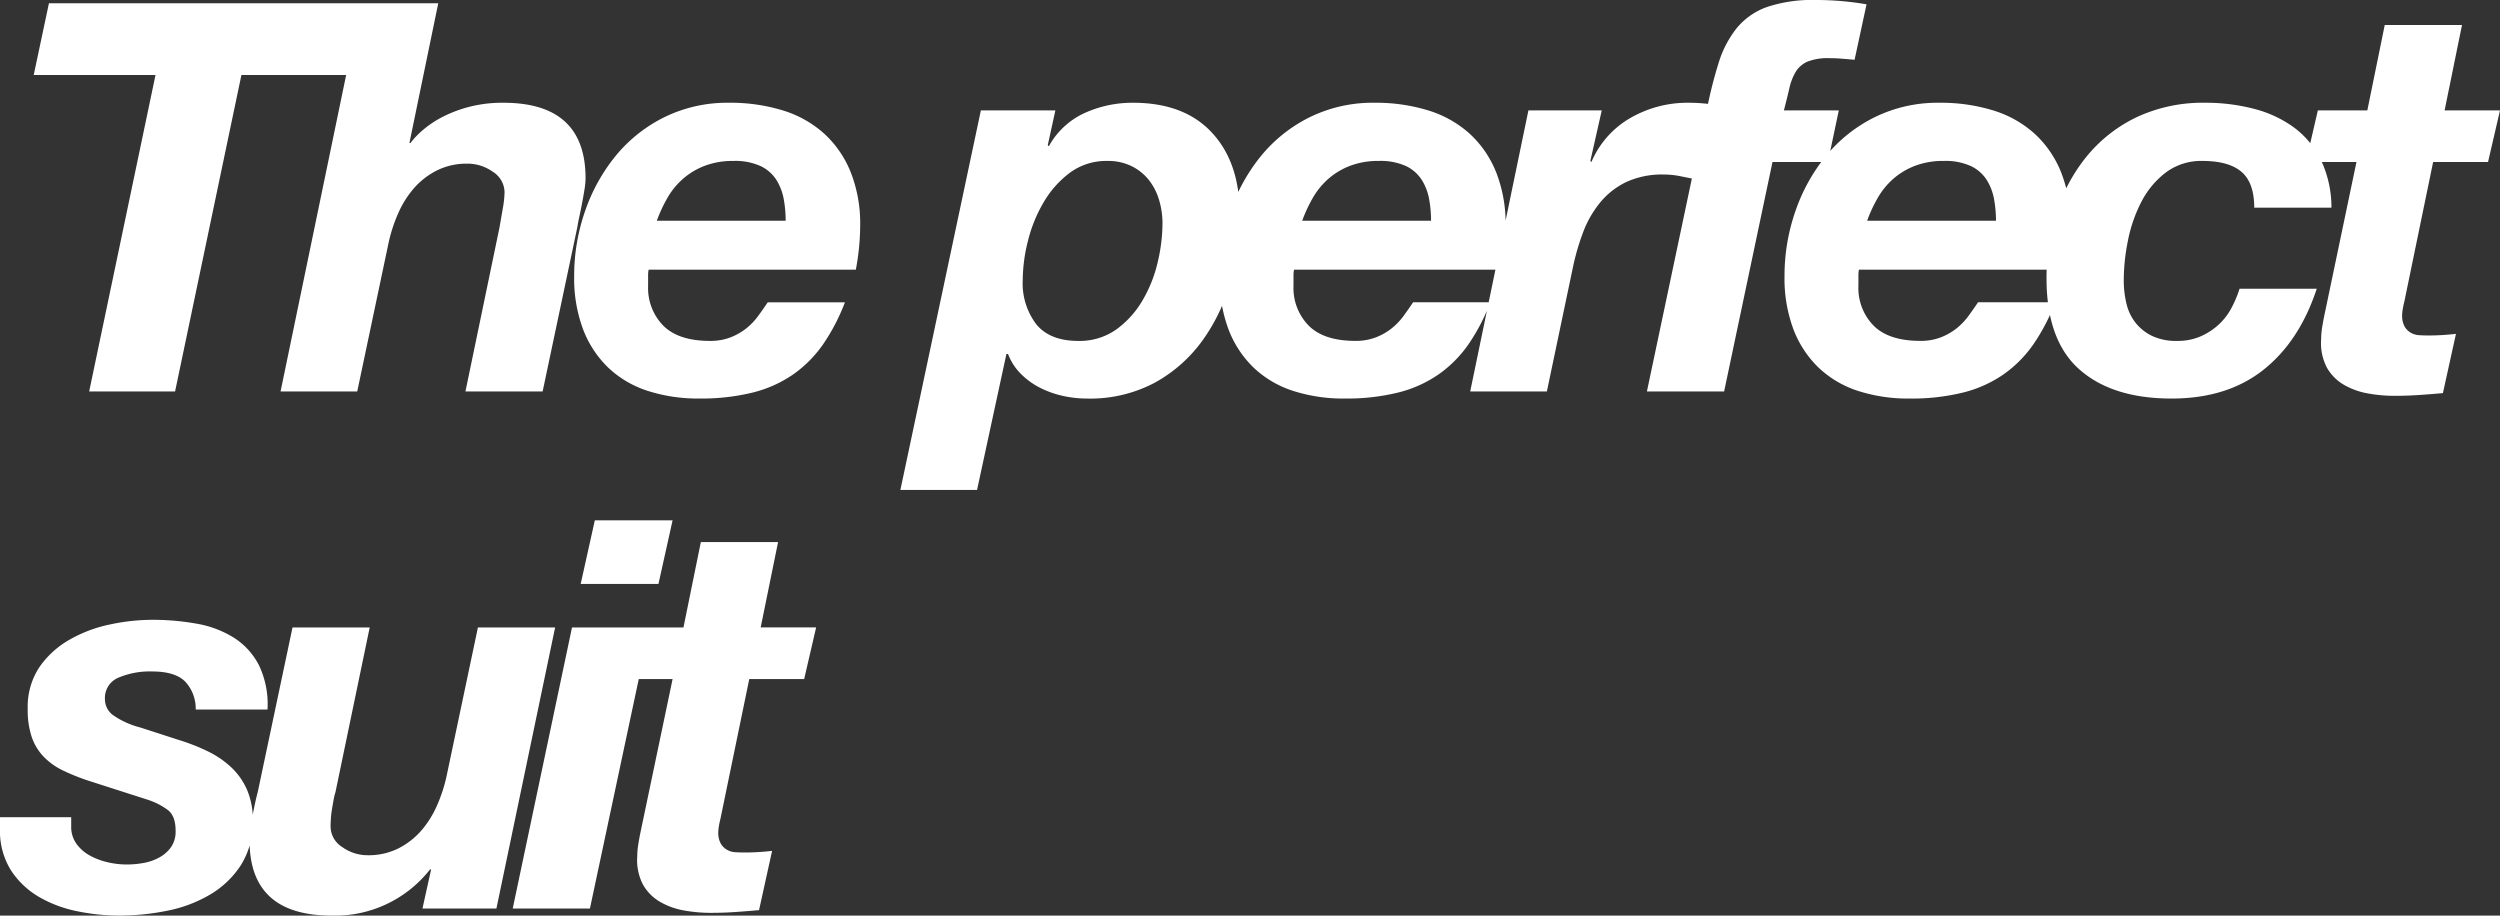 <svg xmlns="http://www.w3.org/2000/svg" width="468.996" height="171.767" viewBox="0 0 468.996 171.767">
  <rect x="0" y="0" width="468.996" height="171.767" fill="#333333" stroke="none"/>
  <path id="titre3_int" d="M28.356-59.364,15.912,0H32.028L44.472-59.364H66.3l2.856-13.464H8.364L5.508-59.364ZM66.912-72.828,51.816,0H66.2l5.916-28.05A28.767,28.767,0,0,1,73.9-33.456a18.324,18.324,0,0,1,2.958-4.692,14.209,14.209,0,0,1,4.284-3.315A12.51,12.51,0,0,1,86.9-42.738a8.126,8.126,0,0,1,4.743,1.53,4.574,4.574,0,0,1,2.193,3.876,19.693,19.693,0,0,1-.357,3.162q-.357,2.04-.561,3.264L86.5,0H100.98l6.528-30.906q.1-.714.357-1.887t.51-2.5q.255-1.326.459-2.6a13.768,13.768,0,0,0,.2-2.091q0-14.178-15.4-14.178a24.858,24.858,0,0,0-6.426.765,24.356,24.356,0,0,0-5,1.887,19.149,19.149,0,0,0-3.672,2.448,15.265,15.265,0,0,0-2.346,2.448h-.2L81.4-72.828Zm79.662,40.8H122.4a27.276,27.276,0,0,1,1.989-4.284,14.093,14.093,0,0,1,2.907-3.57,13.58,13.58,0,0,1,4.08-2.448,14.765,14.765,0,0,1,5.406-.918,11.455,11.455,0,0,1,5.1.969,7.157,7.157,0,0,1,2.958,2.6,10.142,10.142,0,0,1,1.377,3.621A22.76,22.76,0,0,1,146.574-32.028Zm-25.7,9.18h38.862a45.27,45.27,0,0,0,.816-8.262,26.237,26.237,0,0,0-1.785-10.047,19.729,19.729,0,0,0-5-7.242,20.582,20.582,0,0,0-7.752-4.335,33.365,33.365,0,0,0-10.047-1.428,26.764,26.764,0,0,0-12.138,2.7,27.637,27.637,0,0,0-9.129,7.242,33.7,33.7,0,0,0-5.763,10.4,36.838,36.838,0,0,0-2.04,12.189,27.241,27.241,0,0,0,1.683,10,19.678,19.678,0,0,0,4.743,7.191,19.36,19.36,0,0,0,7.4,4.335,30.688,30.688,0,0,0,9.639,1.428A40.311,40.311,0,0,0,140.4.2,23.17,23.17,0,0,0,148-3.213a22.765,22.765,0,0,0,5.61-5.661,37.01,37.01,0,0,0,4.08-7.854H143.208q-.816,1.224-1.785,2.55a12.235,12.235,0,0,1-2.244,2.346,11.366,11.366,0,0,1-2.958,1.683,10.371,10.371,0,0,1-3.825.663q-5.916,0-8.772-2.856a10.071,10.071,0,0,1-2.856-7.446V-21.93A4.727,4.727,0,0,1,120.87-22.848Zm62.322-29.886-15.1,71.2h14.382l5.508-25.5h.306a10.471,10.471,0,0,0,2.4,3.723,14.15,14.15,0,0,0,3.57,2.6,17.811,17.811,0,0,0,4.284,1.53,20.876,20.876,0,0,0,4.539.51,25.87,25.87,0,0,0,12.7-2.958,27.158,27.158,0,0,0,8.925-7.854,34.322,34.322,0,0,0,5.3-11.118,47.272,47.272,0,0,0,1.734-12.75q0-9.588-5.2-15.2t-14.79-5.61a21.666,21.666,0,0,0-9.129,1.938A14.571,14.571,0,0,0,195.942-46l-.2-.2,1.428-6.528Zm23.766,9.486a9.91,9.91,0,0,1,4.488.969,9.545,9.545,0,0,1,3.213,2.55,11.078,11.078,0,0,1,1.938,3.723,15.092,15.092,0,0,1,.663,4.488,31.9,31.9,0,0,1-.918,7.344,25.321,25.321,0,0,1-2.856,7.14,17.811,17.811,0,0,1-4.9,5.406,11.845,11.845,0,0,1-7.14,2.142q-5.3,0-7.854-3.111a12.712,12.712,0,0,1-2.55-8.313,30.568,30.568,0,0,1,.969-7.293,26.931,26.931,0,0,1,2.958-7.293,18.6,18.6,0,0,1,4.947-5.559A11.488,11.488,0,0,1,206.958-43.248Zm60.69,11.22H243.474a27.275,27.275,0,0,1,1.989-4.284,14.093,14.093,0,0,1,2.907-3.57,13.58,13.58,0,0,1,4.08-2.448,14.765,14.765,0,0,1,5.406-.918,11.455,11.455,0,0,1,5.1.969,7.158,7.158,0,0,1,2.958,2.6,10.143,10.143,0,0,1,1.377,3.621A22.76,22.76,0,0,1,267.648-32.028Zm-25.7,9.18h38.862a45.27,45.27,0,0,0,.816-8.262,26.237,26.237,0,0,0-1.785-10.047,19.729,19.729,0,0,0-5-7.242,20.582,20.582,0,0,0-7.752-4.335,33.365,33.365,0,0,0-10.047-1.428,26.764,26.764,0,0,0-12.138,2.7,27.638,27.638,0,0,0-9.129,7.242,33.7,33.7,0,0,0-5.763,10.4,36.838,36.838,0,0,0-2.04,12.189,27.241,27.241,0,0,0,1.683,10A19.678,19.678,0,0,0,234.4-4.437a19.36,19.36,0,0,0,7.4,4.335,30.688,30.688,0,0,0,9.639,1.428A40.31,40.31,0,0,0,261.477.2a23.17,23.17,0,0,0,7.6-3.417,22.764,22.764,0,0,0,5.61-5.661,37.011,37.011,0,0,0,4.08-7.854H264.282q-.816,1.224-1.785,2.55a12.235,12.235,0,0,1-2.244,2.346,11.366,11.366,0,0,1-2.958,1.683,10.371,10.371,0,0,1-3.825.663q-5.916,0-8.772-2.856a10.071,10.071,0,0,1-2.856-7.446V-21.93A4.727,4.727,0,0,1,241.944-22.848Zm43.962-29.886L274.992,0h14.382l4.9-23.358a44.5,44.5,0,0,1,1.887-6.477,19.846,19.846,0,0,1,3.162-5.559,14.407,14.407,0,0,1,4.9-3.876A15.968,15.968,0,0,1,311.3-40.7a15.568,15.568,0,0,1,3.06.306l3.06.612,2.958-14.076a33.179,33.179,0,0,0-4.488-.306,21.448,21.448,0,0,0-10.761,2.805,17.348,17.348,0,0,0-7.4,8.313l-.2-.2,2.142-9.486Zm31.314,9.69L308.142,0h14.484L331.7-43.044h10.4l2.04-9.69h-10.3q.612-2.346,1.02-4.131a10.444,10.444,0,0,1,1.173-3.06,4.882,4.882,0,0,1,2.193-1.938,10.3,10.3,0,0,1,4.182-.663q1.122,0,2.346.1t2.346.2l2.244-10.4q-2.346-.408-4.743-.612t-4.743-.2a26.676,26.676,0,0,0-9.231,1.326,12.981,12.981,0,0,0-5.661,3.978,19.789,19.789,0,0,0-3.366,6.477,82.951,82.951,0,0,0-2.244,8.925h-8.67l-2.04,9.69Zm56.406,11.016H349.452a27.276,27.276,0,0,1,1.989-4.284,14.093,14.093,0,0,1,2.907-3.57,13.579,13.579,0,0,1,4.08-2.448,14.765,14.765,0,0,1,5.406-.918,11.455,11.455,0,0,1,5.1.969,7.157,7.157,0,0,1,2.958,2.6,10.142,10.142,0,0,1,1.377,3.621A22.76,22.76,0,0,1,373.626-32.028Zm-25.7,9.18h38.862a45.27,45.27,0,0,0,.816-8.262,26.237,26.237,0,0,0-1.785-10.047,19.729,19.729,0,0,0-5-7.242,20.582,20.582,0,0,0-7.752-4.335,33.365,33.365,0,0,0-10.047-1.428,26.764,26.764,0,0,0-12.138,2.7,27.637,27.637,0,0,0-9.129,7.242,33.7,33.7,0,0,0-5.763,10.4,36.838,36.838,0,0,0-2.04,12.189,27.241,27.241,0,0,0,1.683,10,19.678,19.678,0,0,0,4.743,7.191A19.36,19.36,0,0,0,347.769-.1a30.688,30.688,0,0,0,9.639,1.428A40.311,40.311,0,0,0,367.455.2a23.17,23.17,0,0,0,7.6-3.417,22.764,22.764,0,0,0,5.61-5.661,37.011,37.011,0,0,0,4.08-7.854H370.26q-.816,1.224-1.785,2.55a12.234,12.234,0,0,1-2.244,2.346,11.366,11.366,0,0,1-2.958,1.683,10.371,10.371,0,0,1-3.825.663q-5.916,0-8.772-2.856a10.071,10.071,0,0,1-2.856-7.446V-21.93A4.728,4.728,0,0,1,347.922-22.848Zm74.154-11.628H436.56a20.8,20.8,0,0,0-1.989-8.976,16.655,16.655,0,0,0-5.1-6.12,22.04,22.04,0,0,0-7.5-3.468,35.7,35.7,0,0,0-9.078-1.122,29.294,29.294,0,0,0-12.648,2.6,27.27,27.27,0,0,0-9.333,7.14A31.652,31.652,0,0,0,385.1-33.915a39.9,39.9,0,0,0-1.989,12.7q0,11.628,6.171,17.085t17.289,5.457q10.4,0,17.187-5.355t10.047-15.249H419.322a21.107,21.107,0,0,1-1.581,3.723,11.53,11.53,0,0,1-2.448,3.111,12.338,12.338,0,0,1-3.366,2.142,10.834,10.834,0,0,1-4.335.816,10.553,10.553,0,0,1-4.641-.918,8.9,8.9,0,0,1-3.111-2.448,9.2,9.2,0,0,1-1.734-3.621,18.673,18.673,0,0,1-.51-4.437,38.3,38.3,0,0,1,.765-7.293,27.182,27.182,0,0,1,2.5-7.293,16.318,16.318,0,0,1,4.59-5.559,11.051,11.051,0,0,1,6.936-2.193q4.9,0,7.293,2.04T422.076-34.476Zm35.7-18.258,3.264-16.014H446.556l-3.264,16.014H434.01l-2.244,9.69h9.486L435.336-14.79q-.306,1.428-.51,2.7a14.665,14.665,0,0,0-.2,2.3,9.926,9.926,0,0,0,1.071,5.3,8.689,8.689,0,0,0,3.162,3.213A13.588,13.588,0,0,0,443.343.357a27.891,27.891,0,0,0,5.049.459q2.346,0,4.59-.153T457.47.306l2.448-11.118a43.628,43.628,0,0,1-5.2.306q-.816,0-1.683-.051a3.563,3.563,0,0,1-1.581-.459,3.232,3.232,0,0,1-1.173-1.173,4.3,4.3,0,0,1-.459-2.193,7.154,7.154,0,0,1,.1-.969q.1-.663.306-1.479l5.406-26.214h10.3l2.244-9.69ZM35.9,59.668H49.368A17.011,17.011,0,0,0,47.736,51.3a13.337,13.337,0,0,0-4.743-5.151,19.494,19.494,0,0,0-6.987-2.6,46.694,46.694,0,0,0-8.262-.714,38.5,38.5,0,0,0-7.905.867,25.828,25.828,0,0,0-7.6,2.856,17.187,17.187,0,0,0-5.661,5.151,13.453,13.453,0,0,0-2.193,7.854,15.907,15.907,0,0,0,.765,5.3,10.087,10.087,0,0,0,2.244,3.672,12.577,12.577,0,0,0,3.57,2.55A39.854,39.854,0,0,0,15.81,73.03L26.928,76.6A13.018,13.018,0,0,1,30.7,78.538q1.428,1.122,1.428,3.876a5.154,5.154,0,0,1-.816,3.009,6.55,6.55,0,0,1-2.142,1.938,9.3,9.3,0,0,1-2.958,1.071,17.676,17.676,0,0,1-3.264.306,15.712,15.712,0,0,1-3.723-.459,12.421,12.421,0,0,1-3.366-1.326,7.445,7.445,0,0,1-2.4-2.193,5.416,5.416,0,0,1-.918-3.162V79.864H-.816v2.142a13.948,13.948,0,0,0,2.04,7.8,15.718,15.718,0,0,0,5.253,5,23.352,23.352,0,0,0,7.191,2.7,39.011,39.011,0,0,0,7.854.816,45.185,45.185,0,0,0,9.078-.918,25.436,25.436,0,0,0,8.058-3.06,17.343,17.343,0,0,0,5.763-5.559,15.072,15.072,0,0,0,2.193-8.313,14.15,14.15,0,0,0-1.071-5.712,12.846,12.846,0,0,0-2.958-4.233A17.585,17.585,0,0,0,38.2,67.522a38,38,0,0,0-5.457-2.142L25.5,63.034a15.647,15.647,0,0,1-5.151-2.346A3.717,3.717,0,0,1,18.87,57.73a4.109,4.109,0,0,1,2.5-4.029,15.038,15.038,0,0,1,6.375-1.173q4.284,0,6.171,1.887A7.437,7.437,0,0,1,35.9,59.668ZM92.31,97l11.016-52.734H88.842l-5.916,28.05a28.768,28.768,0,0,1-1.785,5.406,18.324,18.324,0,0,1-2.958,4.692A14.209,14.209,0,0,1,73.9,85.729,12.51,12.51,0,0,1,68.136,87a8.126,8.126,0,0,1-4.743-1.53A4.574,4.574,0,0,1,61.2,81.6q0-.51.051-1.377a16.9,16.9,0,0,1,.2-1.785q.153-.918.306-1.785a10.53,10.53,0,0,1,.357-1.479l6.426-30.906H54.06L47.532,75.172q-.2.714-.459,1.887t-.51,2.5q-.255,1.326-.408,2.6A18.239,18.239,0,0,0,46,84.25q0,14.076,15.4,14.076a22.63,22.63,0,0,0,18.462-8.67h.2L78.438,97Zm30.4-60.894,2.652-11.934H110.772L108.12,36.106Zm-16.218,8.16L95.37,97h14.484l11.22-52.734Zm35.394,0,3.264-16.014H130.662L127.4,44.266h-9.282l-2.244,9.69h9.486L119.442,82.21q-.306,1.428-.51,2.7a14.667,14.667,0,0,0-.2,2.295,9.926,9.926,0,0,0,1.071,5.3,8.689,8.689,0,0,0,3.162,3.213,13.587,13.587,0,0,0,4.488,1.632,27.891,27.891,0,0,0,5.049.459q2.346,0,4.59-.153t4.488-.357l2.448-11.118a43.628,43.628,0,0,1-5.2.306q-.816,0-1.683-.051a3.563,3.563,0,0,1-1.581-.459,3.232,3.232,0,0,1-1.173-1.173,4.3,4.3,0,0,1-.459-2.193,7.155,7.155,0,0,1,.1-.969q.1-.663.306-1.479l5.406-26.214h10.3l2.244-9.69Z" transform="translate(0.816 73.44)" fill="#fff"/>
</svg>

